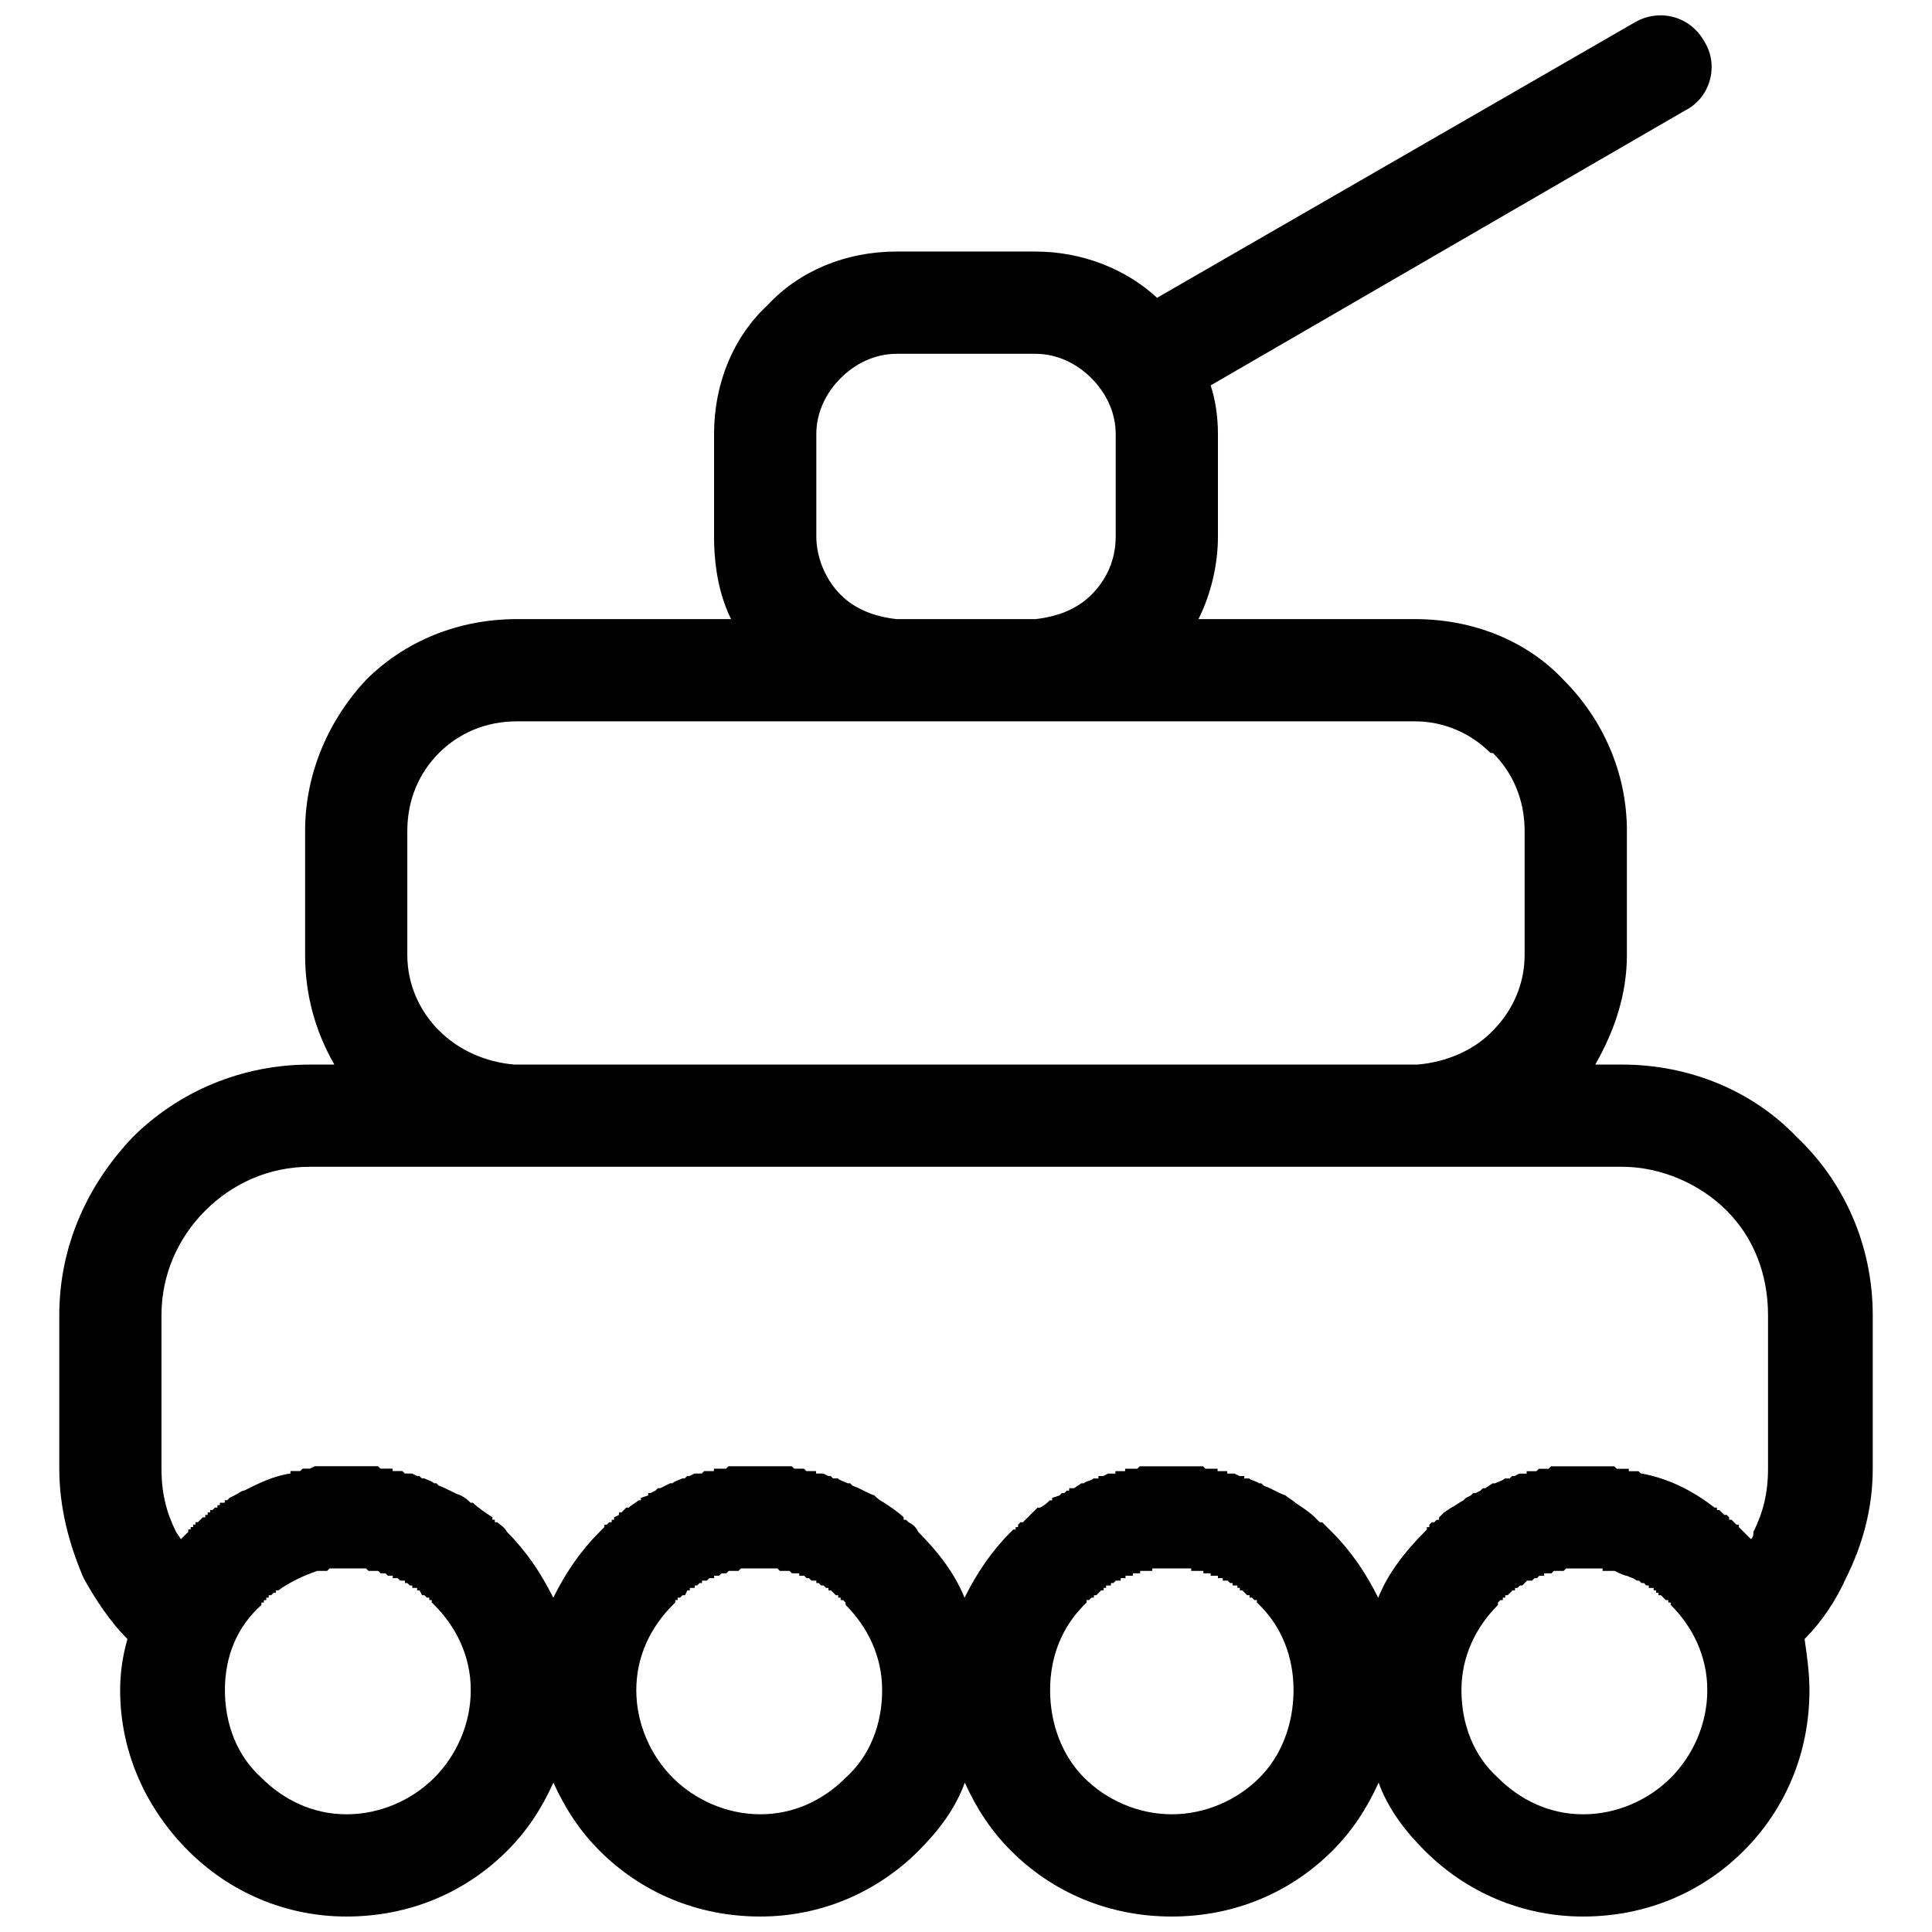 <?xml version="1.0" encoding="UTF-8"?>
<!-- Uploaded to: ICON Repo, www.iconrepo.com, Generator: ICON Repo Mixer Tools -->
<svg width="800px" height="800px" version="1.1" viewBox="144 144 512 512" xmlns="http://www.w3.org/2000/svg">
 <defs>
  <clipPath id="a">
   <path d="m159 148.09h482v503.81h-482z"/>
  </clipPath>
 </defs>
 <g clip-path="url(#a)">
  <path d="m226.15 426.12h6.449c-5.16-9.031-7.742-18.707-7.742-29.027v-32.898c0-15.48 6.449-29.672 16.129-39.996 10.32-10.32 24.512-16.129 39.996-16.129h56.766c-3.227-6.449-4.516-14.191-4.516-21.934v-27.094c0-13.547 5.16-25.805 14.191-34.188 8.387-9.031 20.645-14.191 34.188-14.191h36.77c12.258 0 23.867 4.516 32.254 12.258l126.44-72.895c6.449-3.871 14.836-1.934 18.707 5.16 3.871 6.449 1.289 14.836-5.16 18.062l-125.79 72.895c1.289 3.871 1.934 8.387 1.934 12.902v27.094c0 7.742-1.934 15.48-5.16 21.934h57.414c15.48 0 29.672 5.805 39.352 16.129 10.32 10.32 16.773 24.512 16.773 39.996v32.898c0 10.32-3.227 19.996-8.387 29.027h7.098c18.062 0 34.836 7.098 46.445 19.352 12.258 11.613 19.996 28.383 19.996 47.09v40.641c0 10.32-2.582 19.996-7.098 29.027-2.582 5.805-6.449 11.613-10.965 16.129 0.645 4.516 1.289 9.031 1.289 13.547 0 16.773-6.449 31.609-17.418 42.574-10.965 10.965-25.805 17.418-42.574 17.418-16.129 0-30.965-6.449-41.93-17.418-5.16-5.16-9.676-10.965-12.258-18.062-3.227 7.098-7.098 12.902-12.258 18.062-10.965 10.965-25.805 17.418-42.574 17.418-16.773 0-31.609-6.449-42.574-17.418-5.16-5.16-9.031-10.965-12.258-18.062-2.582 7.098-7.098 12.902-12.258 18.062-10.965 10.965-25.805 17.418-41.93 17.418-16.773 0-31.609-6.449-42.574-17.418-5.16-5.16-9.031-10.965-12.258-18.062-3.227 7.098-7.098 12.902-12.258 18.062-10.965 10.965-25.805 17.418-42.574 17.418-16.129 0-30.965-6.449-41.93-17.418-10.965-10.965-18.062-25.805-18.062-42.574 0-4.516 0.645-9.031 1.934-13.547-4.516-4.516-8.387-10.32-11.613-16.129-3.871-9.031-6.449-18.707-6.449-29.027v-40.641c0-18.707 7.742-34.836 19.352-47.09 12.258-12.258 29.027-19.352 47.09-19.352zm360.6 143.21v-0.645h-0.645v-0.645h-0.645l-1.289-1.289h-0.645v-0.645h-0.645v-0.645h-0.645v-0.645h-1.289v-0.645h-0.645l-0.645-0.645h-0.645l-0.645-0.645h-0.645c-0.645-0.645-1.289-0.645-2.582-1.289-0.645 0-1.934-0.645-3.227-1.289h-3.223v-0.645h-9.668l-0.645 0.645h-2.578l-0.645 0.645h-1.934v0.645h-1.289l-0.645 0.645h-0.645l-0.645 0.645h-1.289l-1.289 1.289h-0.645l-0.645 0.645h-0.645v0.645h-0.645l-1.289 1.289h-0.645v0.645h-0.645v0.645h-0.645l-0.645 0.645v0.645c-5.805 5.805-9.676 13.547-9.676 22.578s3.227 17.418 9.676 23.223c5.805 5.805 13.547 9.676 22.578 9.676s17.418-3.871 23.223-9.676c5.805-5.805 9.676-14.191 9.676-23.223s-3.871-16.773-9.676-22.578zm-7.742-34.836c7.098 1.289 13.547 4.516 19.352 9.031h0.645v0.645h0.645l1.289 1.289h0.645l0.645 0.645v0.645h0.645l1.289 1.289h0.645v0.645l1.289 1.289c0.645 0.645 1.289 1.289 1.934 1.934 0.645-0.645 0.645-1.289 0.645-1.934 2.582-5.16 3.871-10.32 3.871-16.773v-40.641c0-10.965-3.871-20.645-10.965-27.738-7.098-7.098-17.418-11.613-27.738-11.613h-347.7c-10.965 0-20.645 4.516-27.738 11.613-7.098 7.098-11.613 16.773-11.613 27.738v40.641c0 6.449 1.289 11.613 3.871 16.773l1.289 1.934c0.645-0.645 1.289-1.289 1.934-1.934v-0.645h0.645v-0.645h0.645v-0.645h0.645v-0.645h0.645l1.289-1.289h0.645v-0.645h0.645v-0.645h0.645v-0.645h0.645l0.645-0.645h0.645v-0.645h0.645v-0.645h1.289v-0.645h0.645l0.645-0.645 1.289-0.645c1.289-0.645 1.934-1.289 2.582-1.289 3.871-1.934 7.742-3.871 12.258-4.516v-0.645h2.578l0.645-0.645h1.934l1.289-0.645h16.758l0.645 0.645h3.223v0.645h2.578l0.645 0.645h1.934l1.289 0.645h0.645l0.645 0.645h0.645c1.289 0.645 1.934 0.645 2.582 1.289h0.645l0.645 0.645c1.934 0.645 3.871 1.934 5.805 2.582 1.289 0.645 1.934 1.289 2.582 1.934h0.645c1.289 1.289 3.227 2.582 5.16 3.871v0.645h0.645v0.645h0.645c0.645 0.645 1.934 1.289 2.582 2.582 5.16 5.16 9.031 10.965 12.258 17.418 3.227-6.449 7.098-12.258 12.258-17.418l1.289-1.289v-0.645h0.645l0.645-0.645h0.645v-0.645h0.645v-0.645l1.289-0.645v-0.645h0.645l1.289-1.289h0.645c0.645-0.645 1.934-1.289 2.582-1.934h0.645v-0.645l1.934-0.645v-0.645h0.645l1.289-0.645 0.645-0.645h0.645l2.582-1.289h0.645c0.645-0.645 1.289-0.645 2.582-1.289h0.645l0.645-0.645h0.645l1.289-0.645h1.934l0.645-0.645h2.578v-0.645h3.223l0.645-0.645h16.758l0.645 0.645h2.578l0.645 0.645h2.578v0.645h1.934l1.289 0.645h0.645l0.645 0.645h1.289c0.645 0.645 1.289 0.645 2.582 1.289h0.645l0.645 0.645c1.934 0.645 3.871 1.934 5.805 2.582 0.645 0.645 1.289 1.289 2.582 1.934 1.934 1.289 3.871 2.582 5.16 3.871v0.645h0.645l0.645 0.645c1.289 0.645 1.934 1.289 2.582 2.582 5.16 5.16 9.676 10.965 12.258 17.418 3.227-6.449 7.098-12.258 12.258-17.418l0.645-0.645h0.645v-0.645h0.645v-0.645l0.645-0.645h0.645l3.867-3.867h0.645c1.289-0.645 1.934-1.289 2.582-1.934h0.645v-0.645l1.934-0.645 0.645-0.645h0.645l0.645-0.645h0.645v-0.645h1.289l1.934-1.289h0.645c0.645-0.645 1.934-0.645 2.582-1.289h1.289v-0.645h1.289l1.289-0.645h1.934v-0.645h2.578v-0.645h3.223l0.645-0.645h16.758l0.645 0.645h3.223v0.645h2.578v0.645h1.934l1.289 0.645h1.289v0.645h1.289c0.645 0.645 1.934 0.645 2.582 1.289h0.645l0.645 0.645c1.934 0.645 3.871 1.934 5.805 2.582 0.645 0.645 1.934 1.289 2.582 1.934 1.934 1.289 3.871 2.582 5.16 3.871l1.289 1.289h0.645c0.645 0.645 1.289 1.289 2.582 2.582 5.16 5.16 9.031 10.965 12.258 17.418 2.582-6.449 7.098-12.258 12.258-17.418l0.645-0.645v-0.645h0.645v-0.645l0.645-0.645h0.645l0.645-0.645h0.645v-0.645l1.289-1.289 1.934-1.289c1.289-0.645 1.934-1.289 3.227-1.934l0.645-0.645 1.289-0.645 0.645-0.645h0.645l1.289-0.645 0.645-0.645h0.645l1.934-1.289h0.645c1.289-0.645 1.934-0.645 2.582-1.289h1.289l0.645-0.645h0.645l1.289-0.645h1.934v-0.645h2.578l0.645-0.645h2.578l0.645-0.645h16.758l0.645 0.645h3.223v0.645h2.578l0.645 0.645zm-101.92 34.188v-0.645h-0.645l-0.645-0.645h-0.645v-0.645h-0.645l-1.289-1.289h-0.645v-0.645h-0.645v-0.645h-1.289v-0.645h-0.645l-0.645-0.645h-1.289v-0.645h-1.289v-0.645h-1.934v-0.645h-1.934v-0.645h-3.223v-0.645h-10.312v0.645h-3.223v0.645h-1.934v0.645h-1.934v0.645h-1.289v0.645h-1.289l-0.645 0.645h-0.645v0.645h-1.289v0.645h-0.645v0.645h-0.645l-1.289 1.289h-0.645v0.645h-0.645l-0.645 0.645h-0.645v0.645l-0.645 0.645c-5.805 5.805-9.031 13.547-9.031 22.578s3.227 17.418 9.031 23.223c5.805 5.805 14.191 9.676 23.223 9.676s17.418-3.871 23.223-9.676c5.805-5.805 9.031-14.191 9.031-23.223s-3.227-16.773-9.031-22.578l-0.645-0.645zm-109.02 0-0.645-0.645h-0.645v-0.645h-0.645v-0.645h-0.645l-1.289-1.289h-0.645v-0.645h-0.645l-0.645-0.645h-0.645l-0.645-0.645h-0.645v-0.645h-1.289l-0.645-0.645h-0.645l-0.645-0.645h-1.289v-0.645h-1.934l-0.645-0.645h-2.578l-0.645-0.645h-9.668l-0.645 0.645h-2.578l-0.645 0.645h-1.289l-0.645 0.645h-1.289v0.645h-1.289l-0.645 0.645h-1.289v0.645h-0.645l-0.645 0.645h-0.645v0.645h-1.289v0.645h-0.645l-0.645 1.289h-0.645l-0.645 0.645h-0.645v0.645h-0.645v0.645l-0.645 0.645c-5.805 5.805-9.676 13.547-9.676 22.578s3.871 17.418 9.676 23.223c5.805 5.805 14.191 9.676 23.223 9.676s16.773-3.871 22.578-9.676c6.449-5.805 9.676-14.191 9.676-23.223s-3.871-16.773-9.676-22.578v-0.645zm-109.66 0v-0.645h-0.645v-0.645h-0.645l-0.645-0.645h-0.645l-0.645-1.289h-0.645v-0.645h-1.289v-0.645h-0.645l-0.645-0.645h-0.645v-0.645h-1.289l-0.645-0.645h-1.289v-0.645h-1.289l-0.645-0.645h-1.289l-0.645-0.645h-2.578l-0.645-0.645h-9.668l-0.645 0.645h-2.578c-3.871 1.289-7.742 3.227-10.32 5.16h-0.645v0.645h-0.645l-0.645 0.645h-0.645v0.645h-0.645v0.645h-0.645v0.645h-0.645v0.645c-6.449 5.805-9.676 13.547-9.676 22.578s3.227 17.418 9.676 23.223c5.805 5.805 13.547 9.676 22.578 9.676s17.418-3.871 23.223-9.676c5.805-5.805 9.676-14.191 9.676-23.223s-3.871-16.773-9.676-22.578l-0.645-0.645zm123.21-260.61h36.77c5.805-0.645 10.965-2.582 14.836-6.449 3.871-3.871 6.449-9.031 6.449-15.48v-27.094c0-5.805-2.582-10.965-6.449-14.836-3.871-3.871-9.031-6.449-14.836-6.449h-36.77c-5.805 0-10.965 2.582-14.836 6.449-3.871 3.871-6.449 9.031-6.449 14.836v27.094c0 5.805 2.582 11.613 6.449 15.48 3.871 3.871 9.031 5.805 14.836 6.449zm-101.28 118.05h239.32c7.742-0.645 14.836-3.871 19.352-8.387l0.645-0.645c5.16-5.16 8.387-12.258 8.387-19.996v-32.898c0-8.387-3.227-15.48-8.387-20.645h-0.645c-5.16-5.16-12.258-8.387-19.996-8.387h-238.04c-8.387 0-15.48 3.227-20.645 8.387-5.16 5.16-8.387 12.258-8.387 20.645v32.898c0 7.742 3.227 14.836 8.387 19.996 5.16 5.16 12.258 8.387 19.996 9.031z"/>
 </g>
</svg>